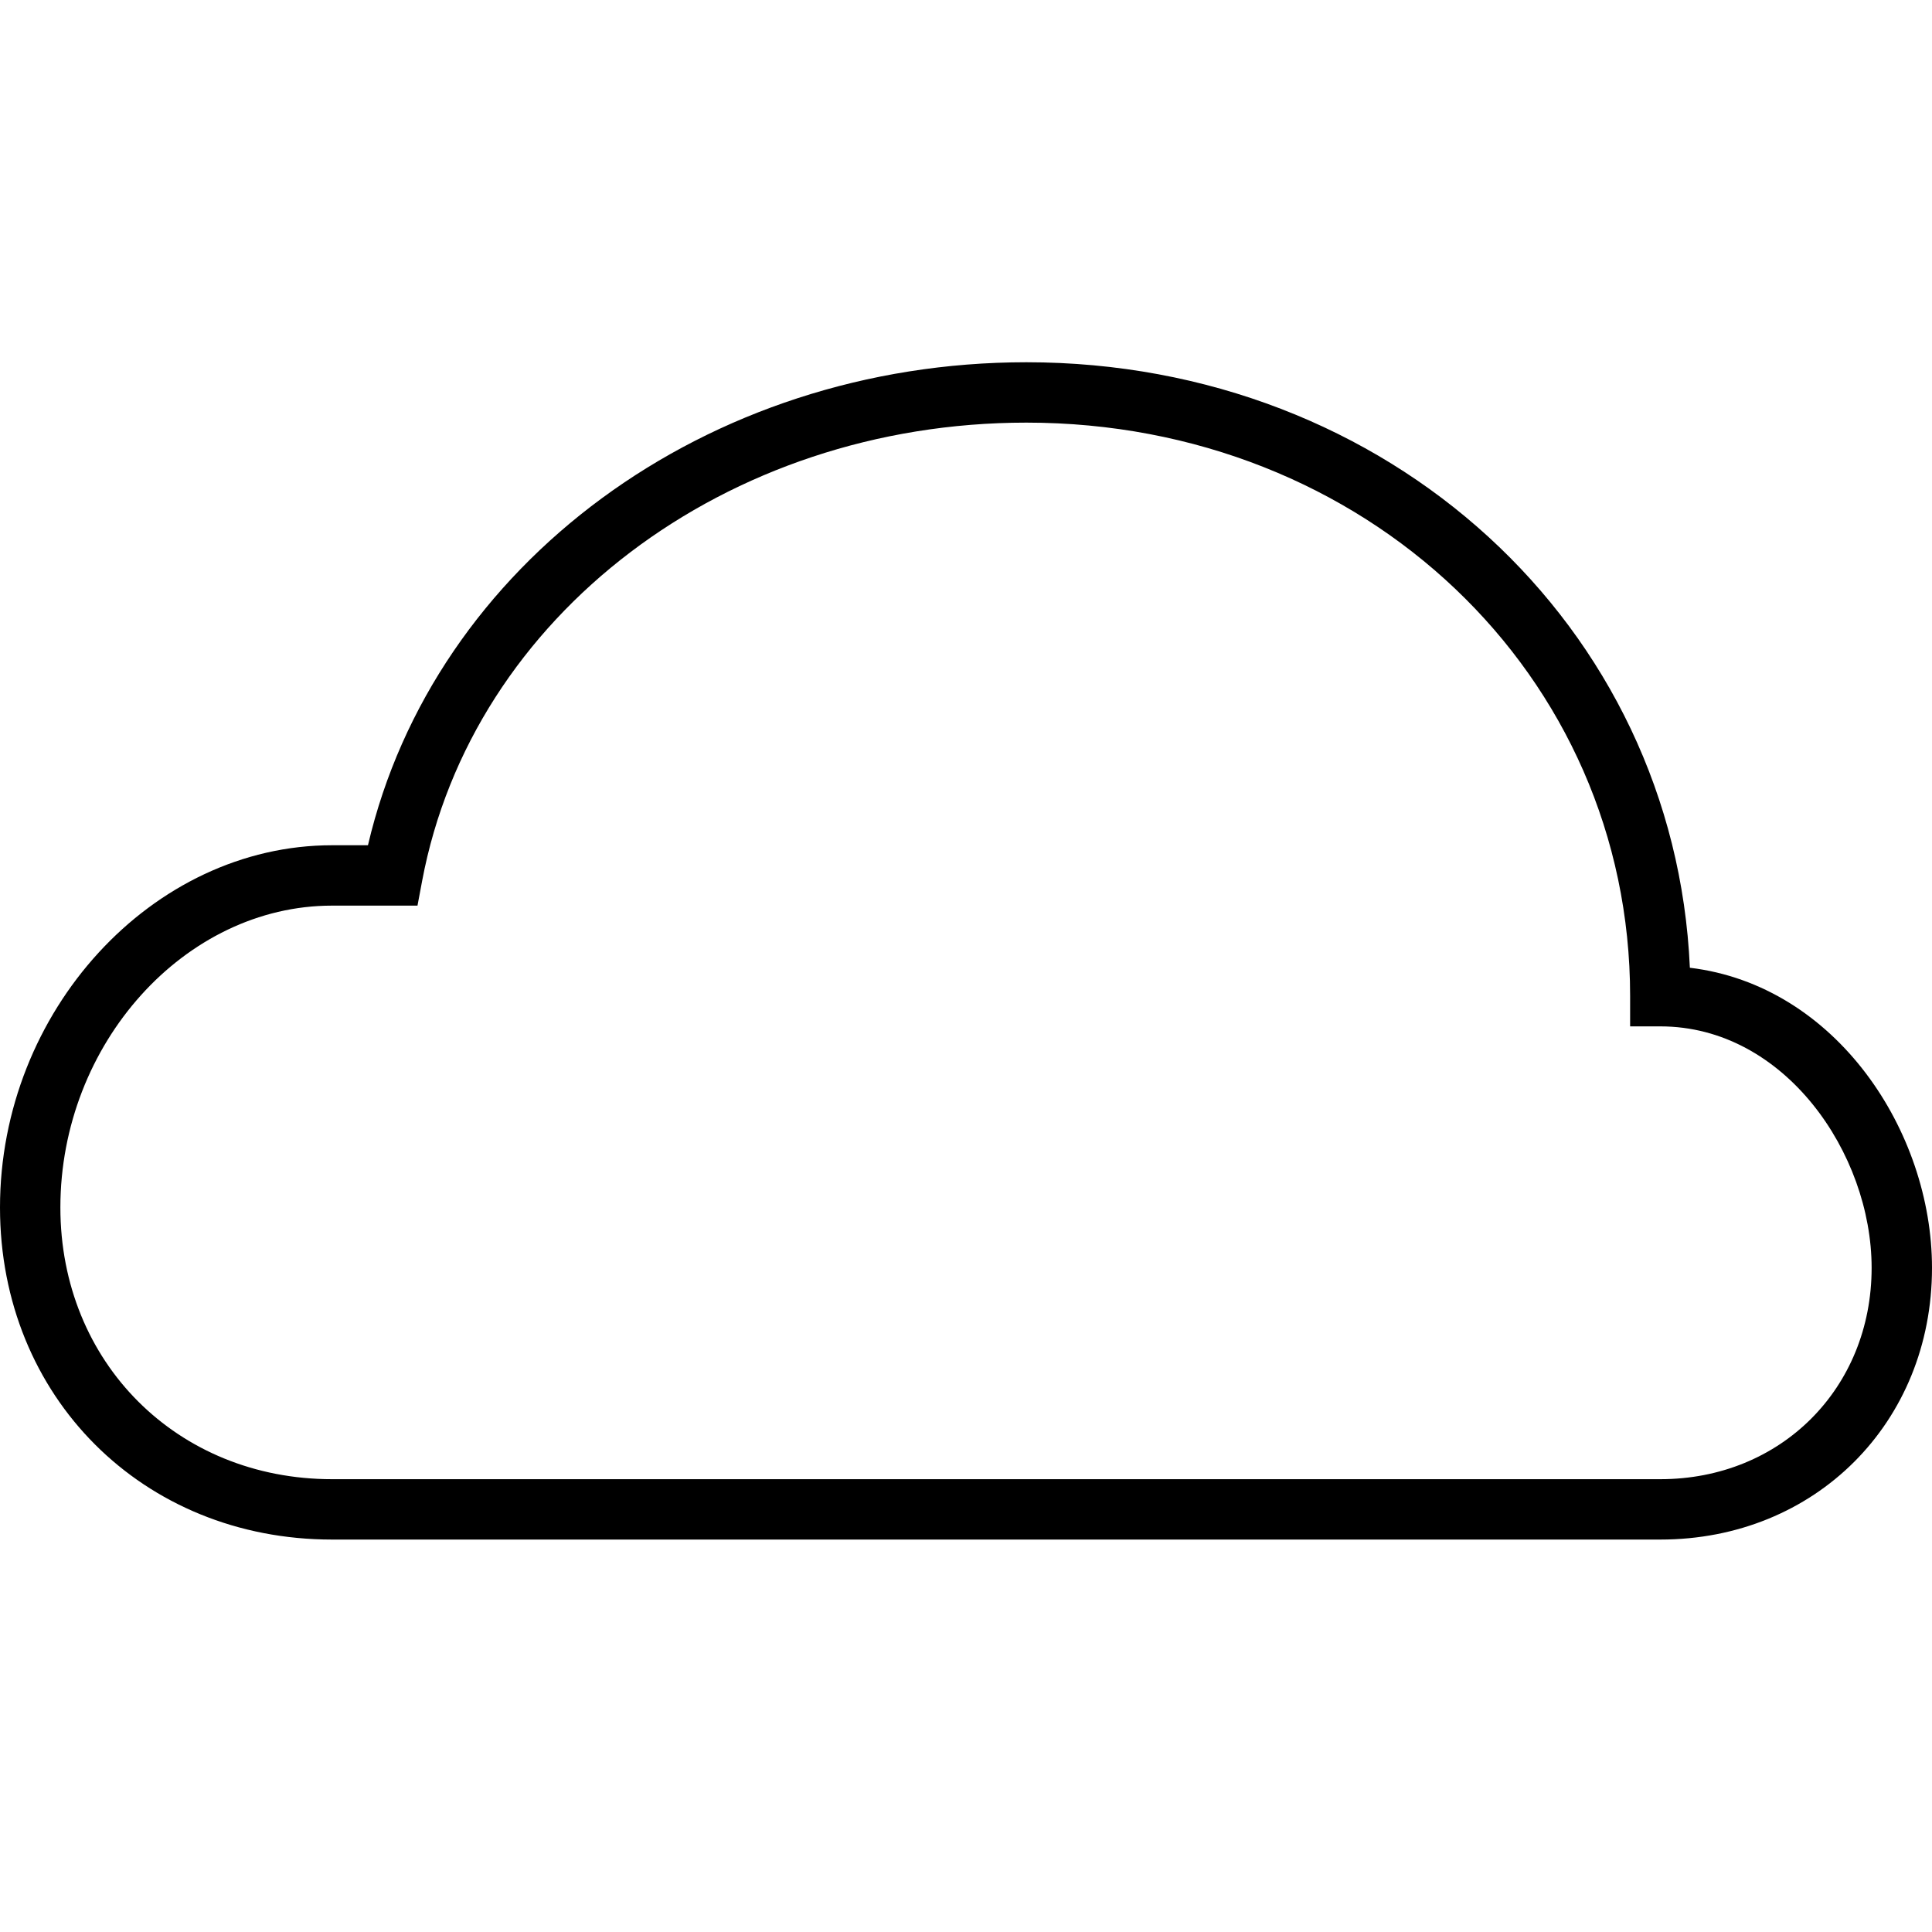 <?xml version="1.0" encoding="utf-8"?>
<!-- Generator: Adobe Illustrator 16.0.0, SVG Export Plug-In . SVG Version: 6.00 Build 0)  -->
<!DOCTYPE svg PUBLIC "-//W3C//DTD SVG 1.1//EN" "http://www.w3.org/Graphics/SVG/1.1/DTD/svg11.dtd">
<svg version="1.1" id="Layer_1" xmlns="http://www.w3.org/2000/svg" xmlns:xlink="http://www.w3.org/1999/xlink" x="0px" y="0px"
	 width="64px" height="64px" viewBox="0 0 64 64" enable-background="new 0 0 64 64" xml:space="preserve">
<g>
	<path d="M11,51h44c5.131,0,9-3.869,9-9c0-4.53-3.182-9.361-8.021-9.942C55.48,20.736,46.006,12,34,12
		c-10.599,0-19.63,6.68-21.811,16H11C5.038,28,0,33.495,0,40C0,46.271,4.729,51,11,51z M11,30h2.83l0.153-0.815
		C15.637,20.386,24.055,14,34,14c11.215,0,20,8.346,20,19v1h1c4.125,0,7,4.216,7,8c0,3.991-3.009,7-7,7H11c-5.131,0-9-3.869-9-9
		C2,34.58,6.122,30,11,30z"/>
</g>
</svg>
